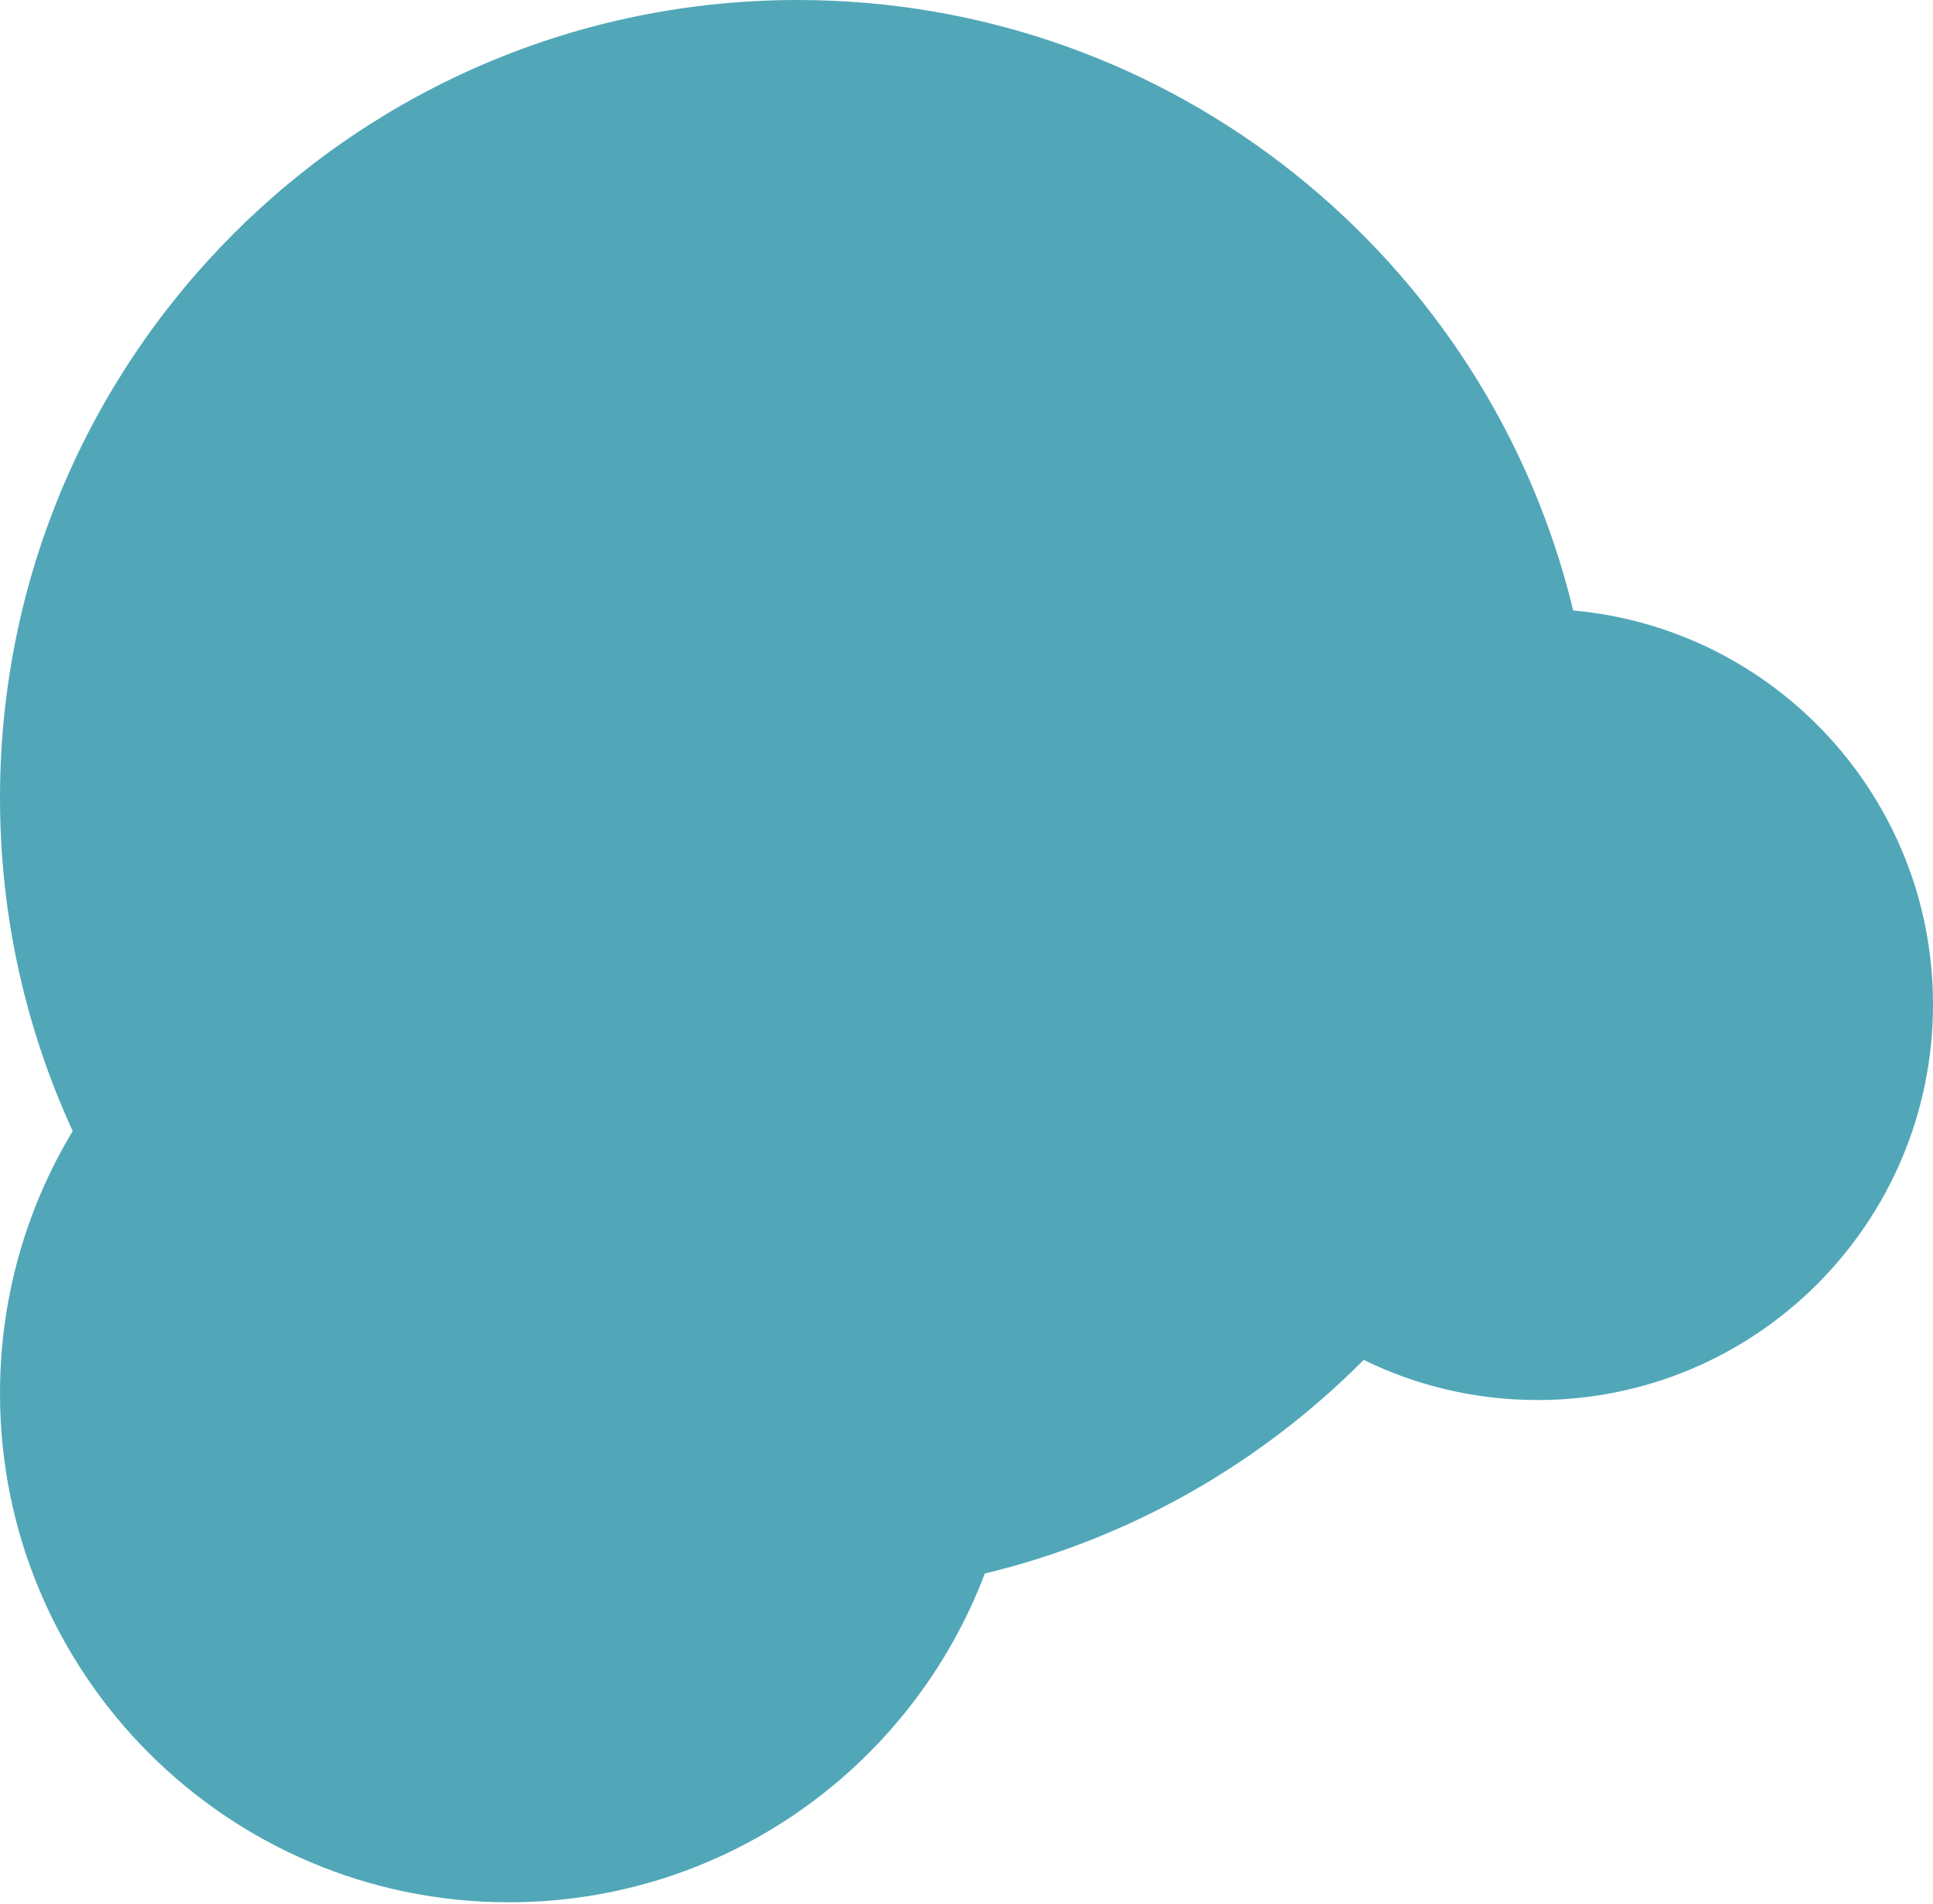 <?xml version="1.0" encoding="UTF-8"?> <svg xmlns="http://www.w3.org/2000/svg" width="531" height="523" viewBox="0 0 531 523" fill="none"> <path fill-rule="evenodd" clip-rule="evenodd" d="M270.529 432.162C310.652 422.514 346.477 401.825 374.61 373.489C389.022 380.552 405.227 384.517 422.359 384.517C482.36 384.517 531 335.877 531 275.876C531 219.177 487.566 172.622 432.155 167.67C409.01 71.477 322.409 0 219.114 0C98.101 0 0 98.101 0 219.114C0 251.787 7.151 282.789 19.974 310.642C7.294 331.68 0 356.331 0 382.686C0 459.878 62.577 522.455 139.769 522.455C199.541 522.455 250.55 484.935 270.529 432.162Z" fill="#51A7B8"></path> </svg> 